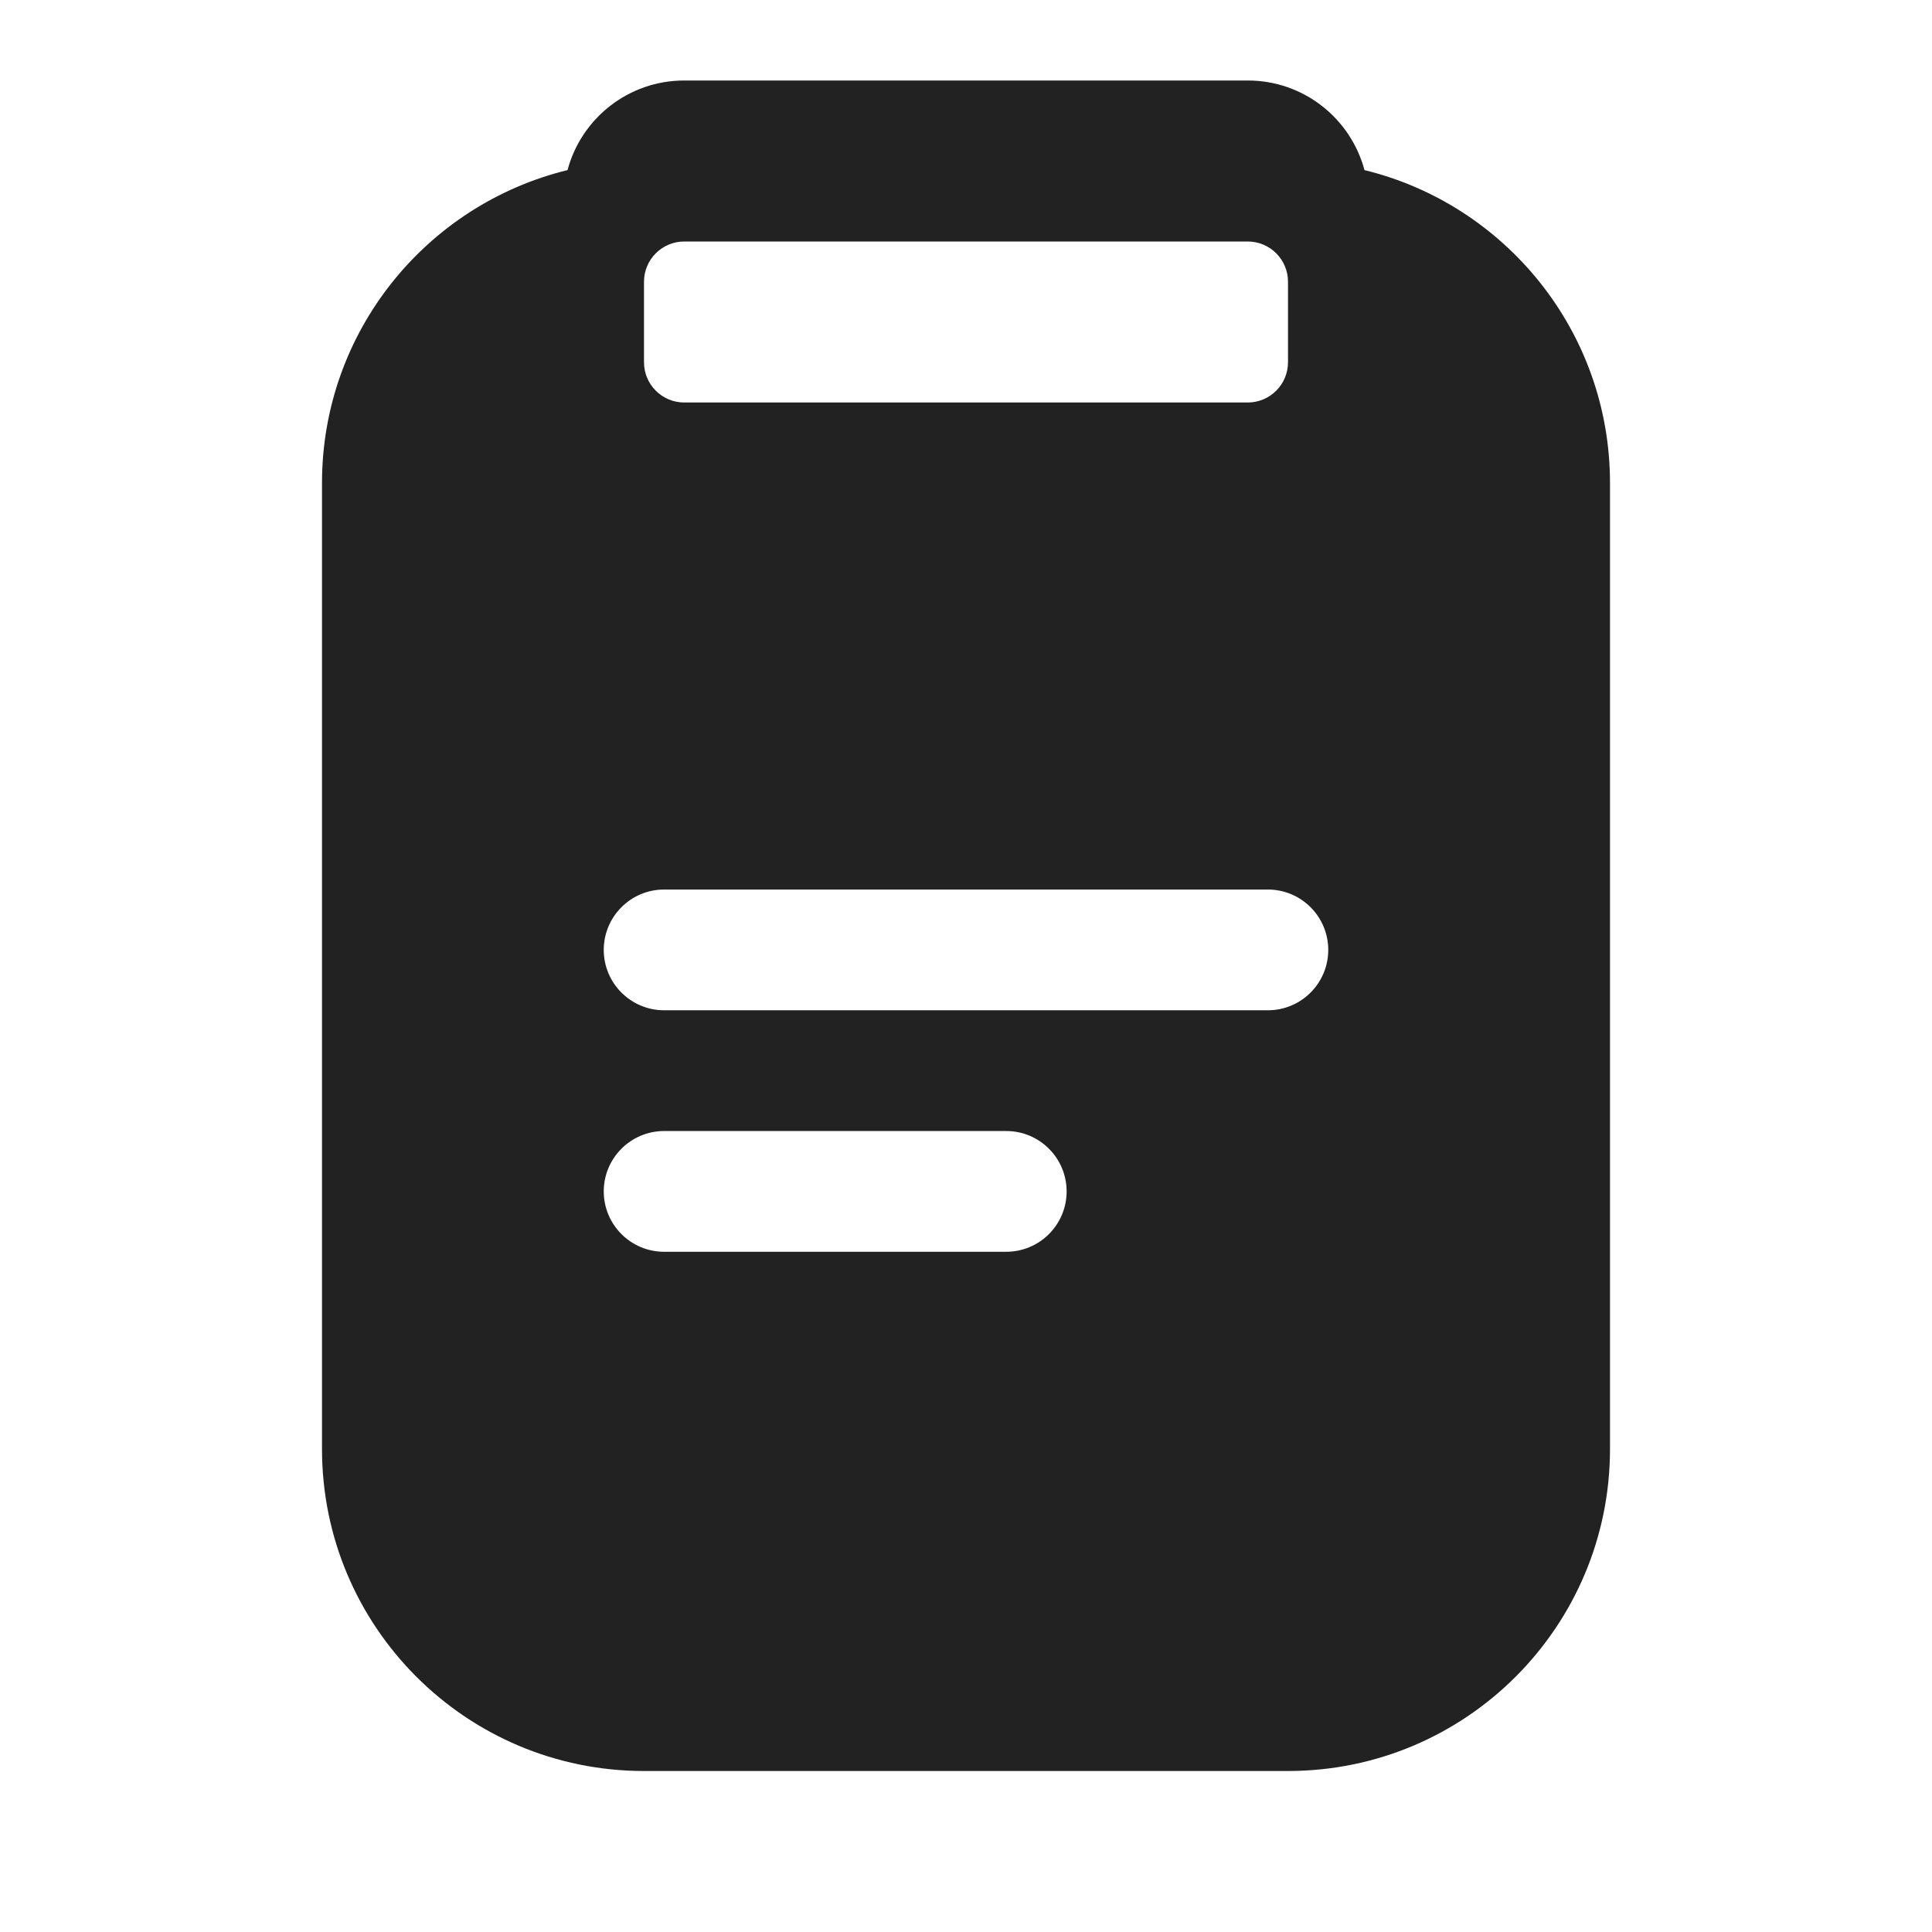 <svg width="24" height="24" viewBox="0 0 24 24" fill="none" xmlns="http://www.w3.org/2000/svg">
<path fill-rule="evenodd" clip-rule="evenodd" d="M20 6C20 4.118 18.7 2.54 16.95 2.113C16.779 1.472 16.195 1 15.5 1H8.5C7.805 1 7.221 1.472 7.05 2.113C5.3 2.54 4 4.118 4 6V18C4 20.209 5.791 22 8 22H16C18.209 22 20 20.209 20 18V6ZM8.5 3C8.224 3 8 3.224 8 3.5V4.5C8 4.776 8.224 5 8.5 5H15.5C15.776 5 16 4.776 16 4.5V3.5C16 3.224 15.776 3 15.5 3H8.5ZM7.5 14.8C7.5 14.386 7.836 14.05 8.25 14.05H12.5C12.914 14.05 13.25 14.386 13.25 14.8C13.25 15.214 12.914 15.55 12.5 15.55H8.25C7.836 15.55 7.5 15.214 7.5 14.8ZM8.25 11.05C7.836 11.05 7.5 11.386 7.5 11.8C7.5 12.214 7.836 12.55 8.25 12.55H15.75C16.164 12.55 16.5 12.214 16.5 11.8C16.5 11.386 16.164 11.05 15.75 11.05H8.25Z" fill="#222222"/>
</svg>
